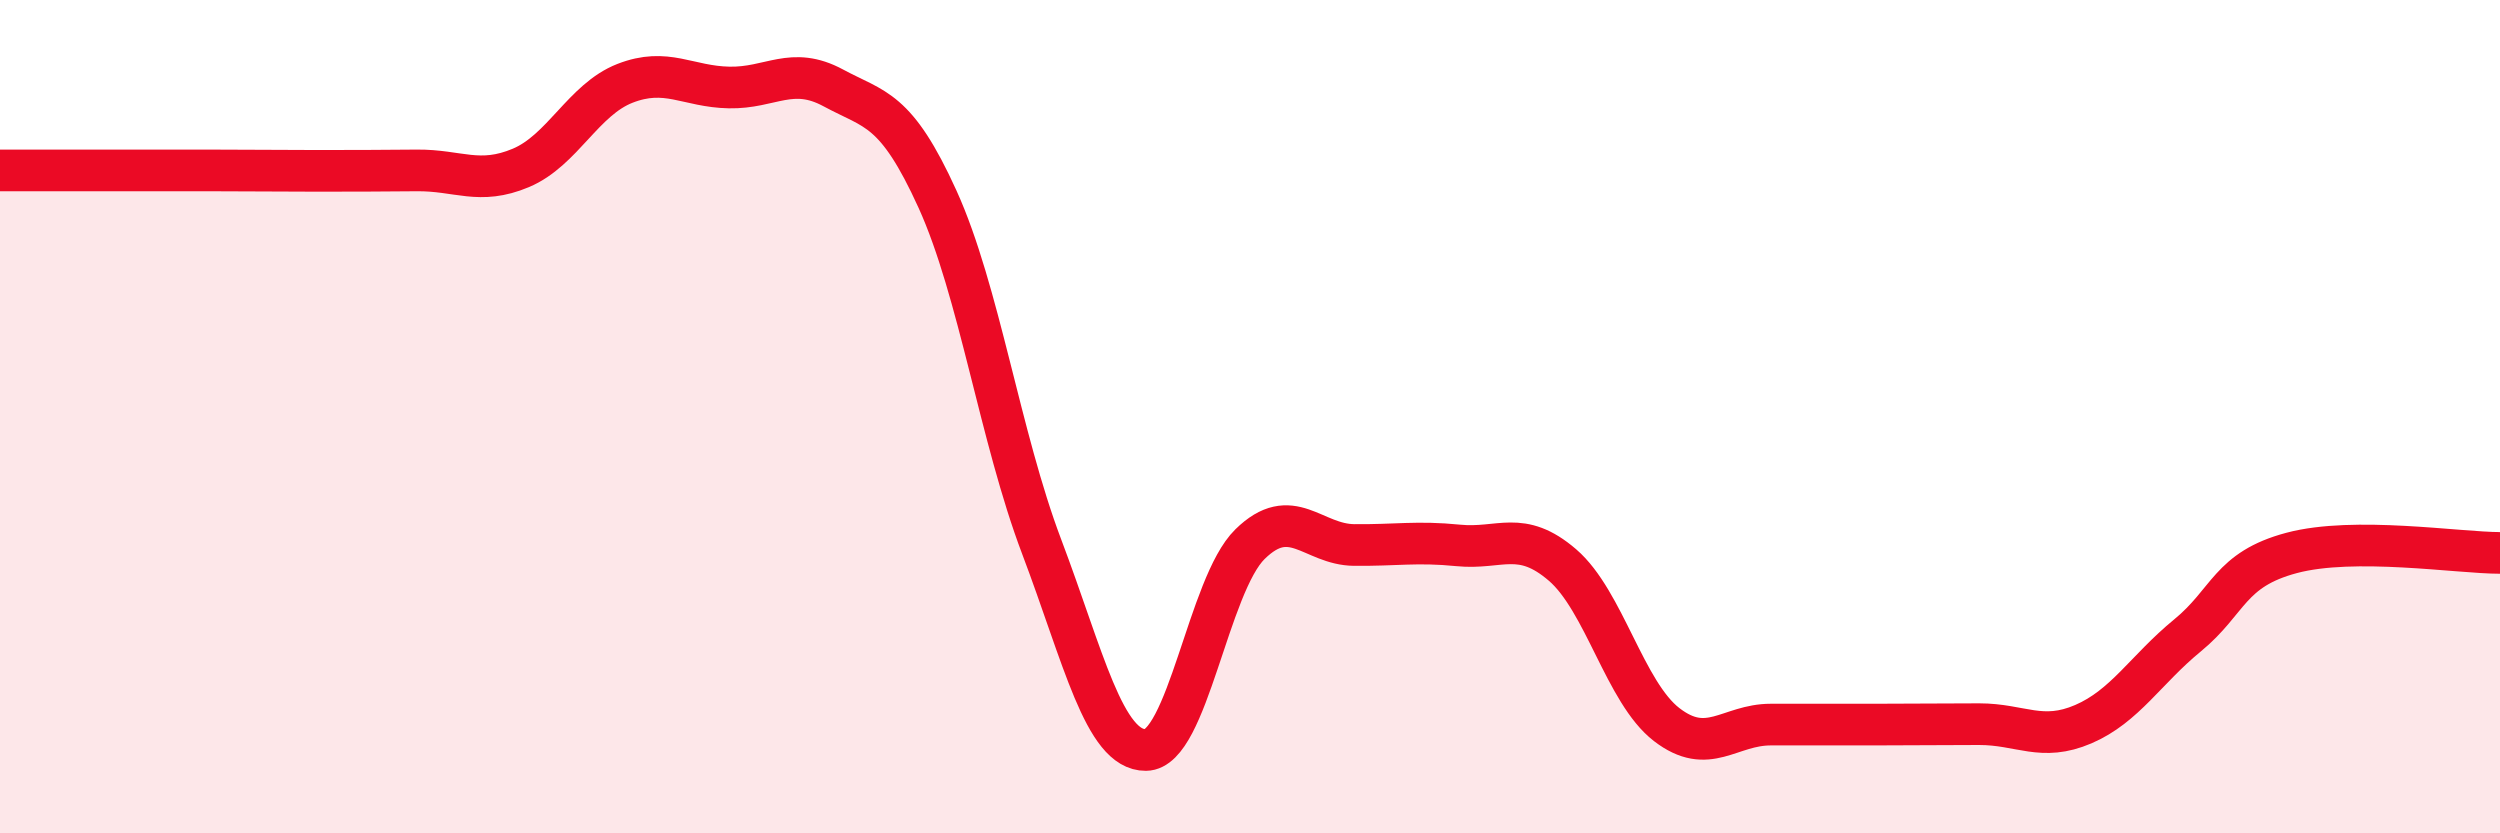 
    <svg width="60" height="20" viewBox="0 0 60 20" xmlns="http://www.w3.org/2000/svg">
      <path
        d="M 0,4.09 C 0.5,4.09 1.5,4.09 2.5,4.09 C 3.5,4.09 4,4.09 5,4.09 C 6,4.09 6.5,4.1 7.5,4.1 C 8.5,4.1 9,4.1 10,4.09 C 11,4.08 11.5,4.45 12.5,4.03 C 13.5,3.61 14,2.39 15,2 C 16,1.61 16.5,2.08 17.5,2.1 C 18.5,2.12 19,1.57 20,2.11 C 21,2.65 21.5,2.58 22.5,4.78 C 23.5,6.98 24,10.48 25,13.12 C 26,15.76 26.5,18.01 27.5,18 C 28.5,17.99 29,14.04 30,13.06 C 31,12.08 31.5,13.07 32.5,13.08 C 33.5,13.09 34,12.99 35,13.09 C 36,13.19 36.5,12.7 37.5,13.56 C 38.5,14.42 39,16.62 40,17.39 C 41,18.16 41.5,17.39 42.5,17.39 C 43.5,17.39 44,17.39 45,17.39 C 46,17.39 46.5,17.38 47.5,17.38 C 48.5,17.38 49,17.81 50,17.38 C 51,16.95 51.5,16.07 52.5,15.25 C 53.5,14.43 53.5,13.67 55,13.27 C 56.5,12.87 59,13.27 60,13.27L60 20L0 20Z"
        fill="#EB0A25"
        opacity="0.1"
        stroke-linecap="round"
        stroke-linejoin="round"
      />
      <path
        d="M 0,4.09 C 0.5,4.09 1.5,4.09 2.5,4.09 C 3.5,4.09 4,4.09 5,4.09 C 6,4.09 6.5,4.1 7.5,4.1 C 8.5,4.1 9,4.1 10,4.09 C 11,4.08 11.5,4.45 12.5,4.03 C 13.5,3.61 14,2.39 15,2 C 16,1.61 16.5,2.08 17.5,2.1 C 18.5,2.12 19,1.57 20,2.11 C 21,2.65 21.5,2.58 22.5,4.78 C 23.5,6.98 24,10.48 25,13.12 C 26,15.76 26.5,18.01 27.5,18 C 28.5,17.99 29,14.04 30,13.06 C 31,12.08 31.5,13.07 32.5,13.08 C 33.5,13.09 34,12.99 35,13.09 C 36,13.19 36.5,12.7 37.5,13.56 C 38.5,14.42 39,16.62 40,17.39 C 41,18.16 41.5,17.39 42.5,17.39 C 43.5,17.39 44,17.39 45,17.39 C 46,17.39 46.5,17.38 47.5,17.38 C 48.5,17.38 49,17.81 50,17.38 C 51,16.95 51.5,16.07 52.5,15.25 C 53.5,14.43 53.5,13.67 55,13.27 C 56.5,12.87 59,13.27 60,13.27"
        stroke="#EB0A25"
        stroke-width="1"
        fill="none"
        stroke-linecap="round"
        stroke-linejoin="round"
      />
    </svg>
  